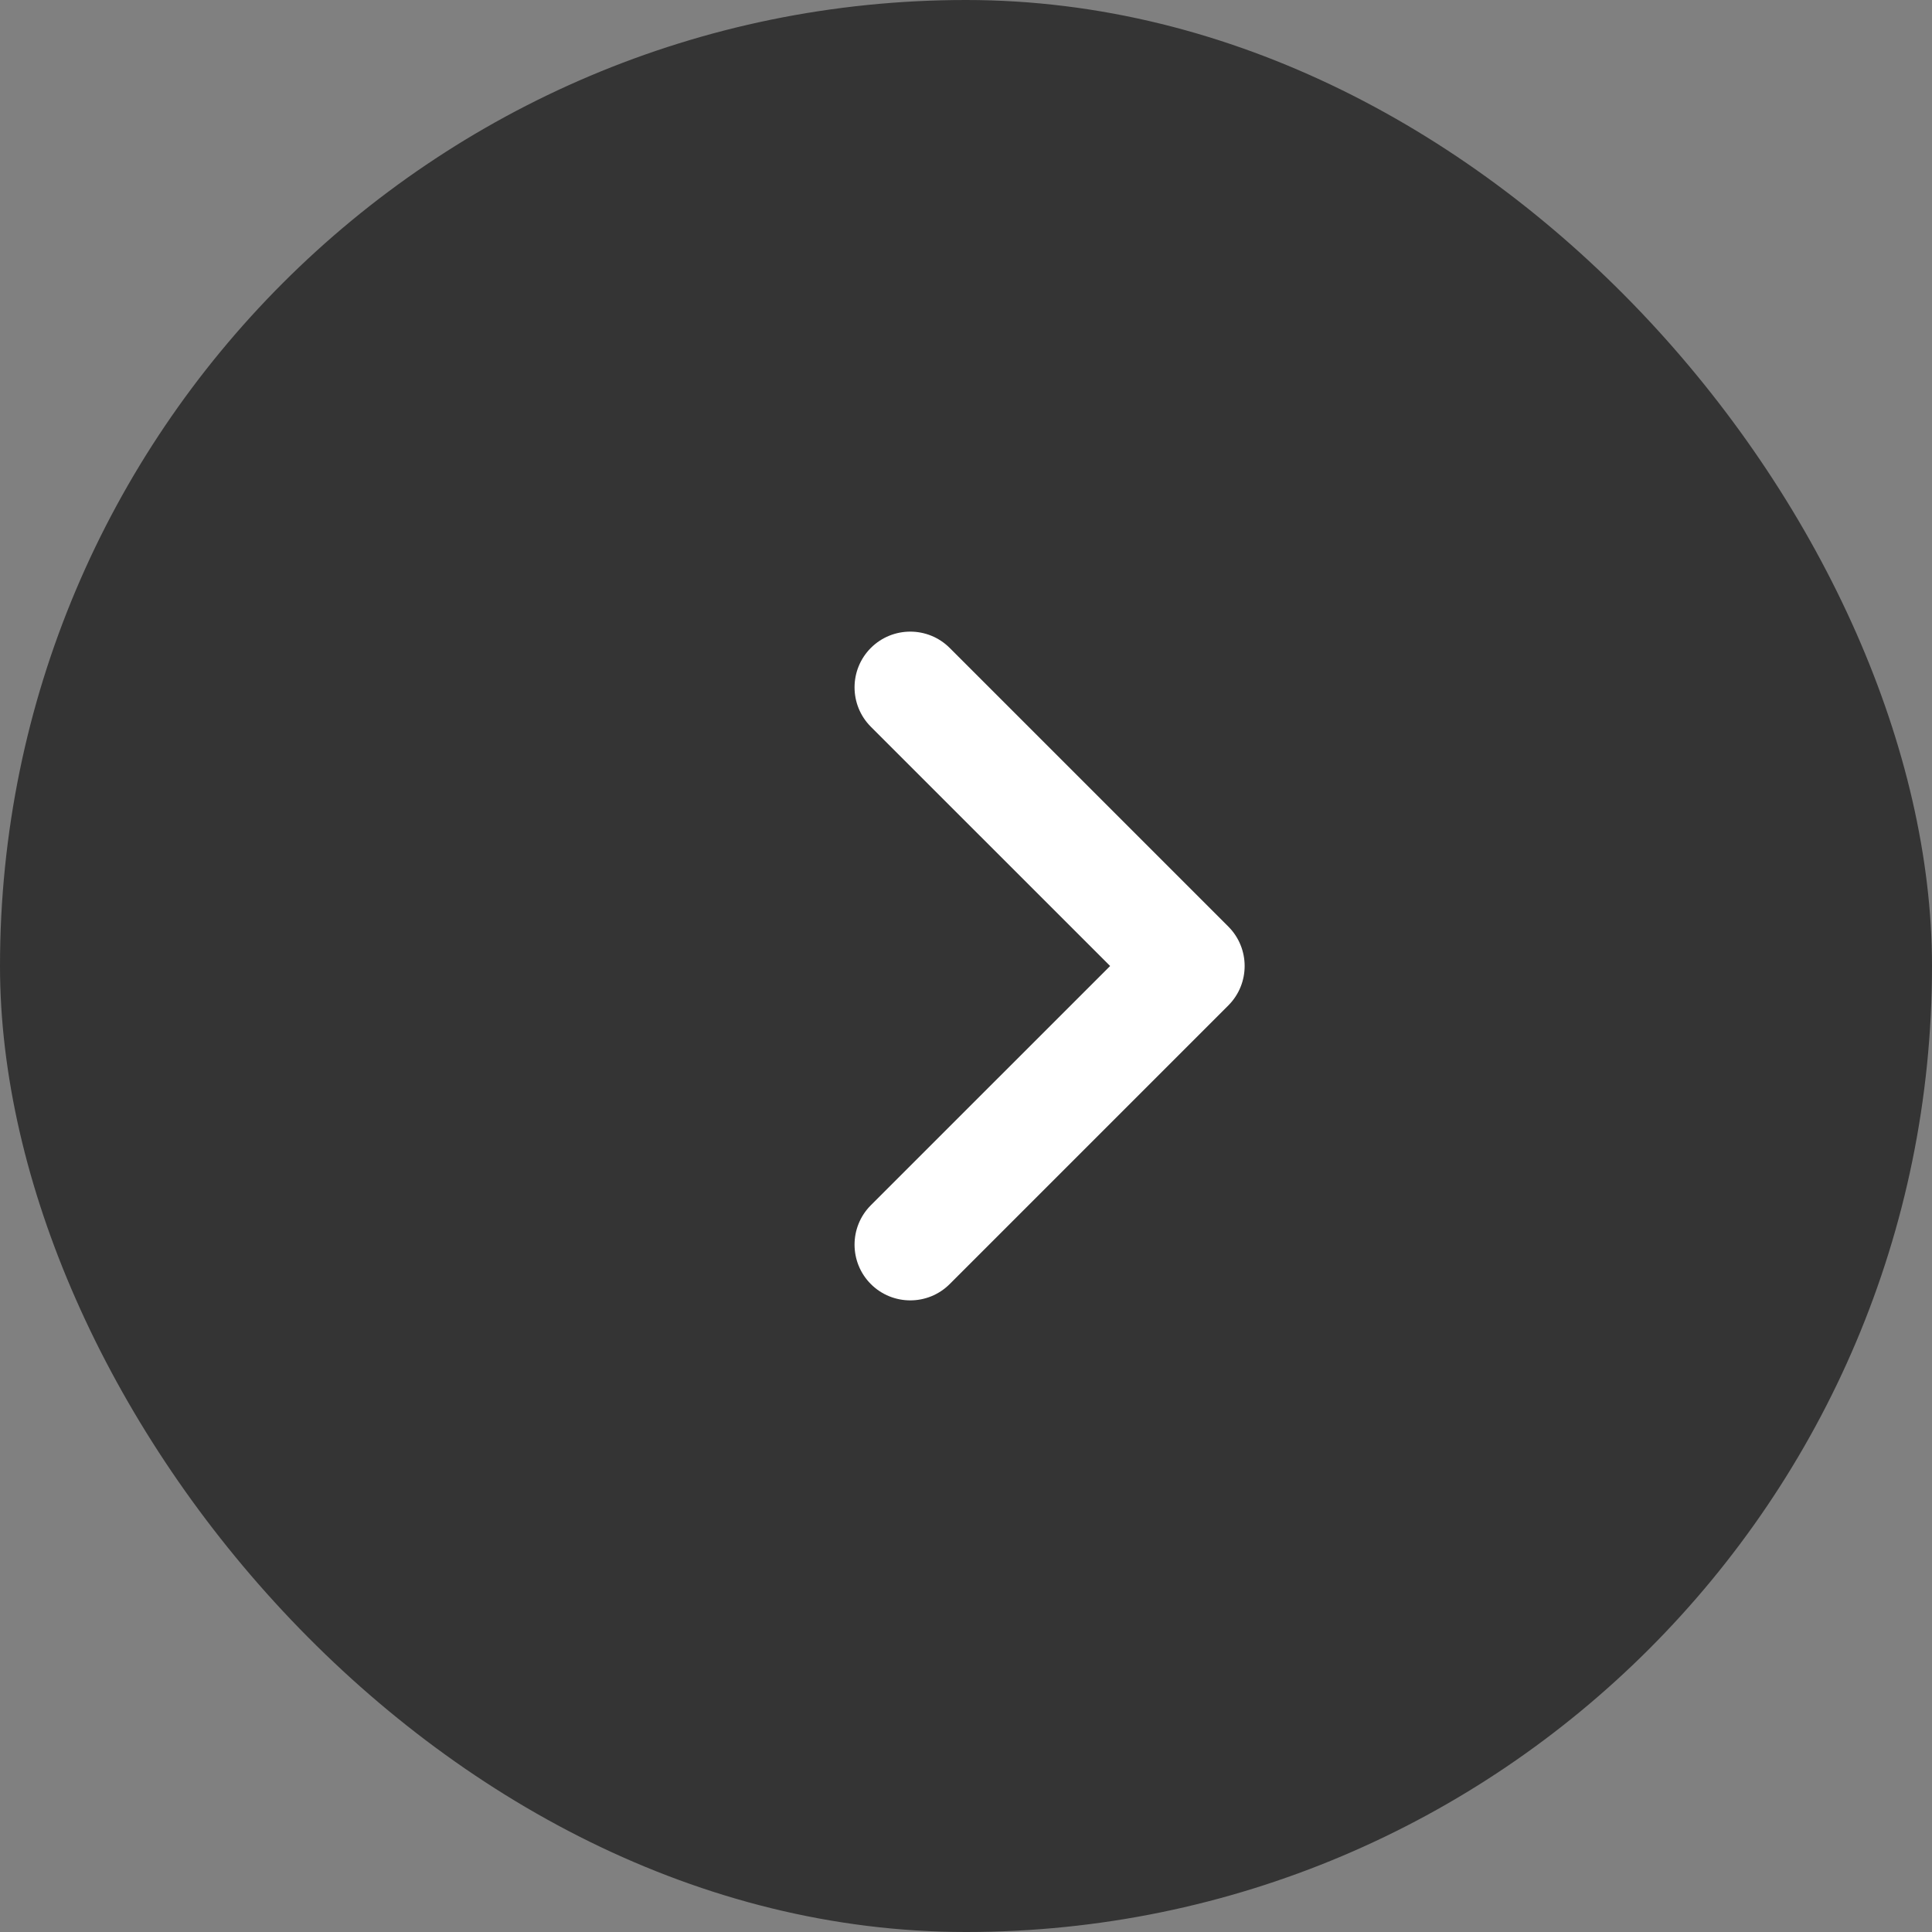 <?xml version="1.0" encoding="utf-8"?>
<svg xmlns="http://www.w3.org/2000/svg" fill="none" height="100%" overflow="visible" preserveAspectRatio="none" style="display: block;" viewBox="0 0 52 52" width="100%">
<rect x="0" y="0" width="52" height="52" fill="#808080" stroke="none"/>
<g id="Frame 3">
<rect fill="#343434" height="52" rx="26" width="52"/>
<g id="icn_arrow_right_small">
<path d="M23.439 17.439C24.025 16.854 24.975 16.854 25.561 17.439L33.061 24.939C33.646 25.525 33.646 26.475 33.061 27.061L25.561 34.561C24.975 35.146 24.025 35.146 23.439 34.561C22.854 33.975 22.854 33.025 23.439 32.439L29.879 26L23.439 19.561C22.854 18.975 22.854 18.025 23.439 17.439Z" fill="white" id="Vector"/>
</g>
</g>
</svg>